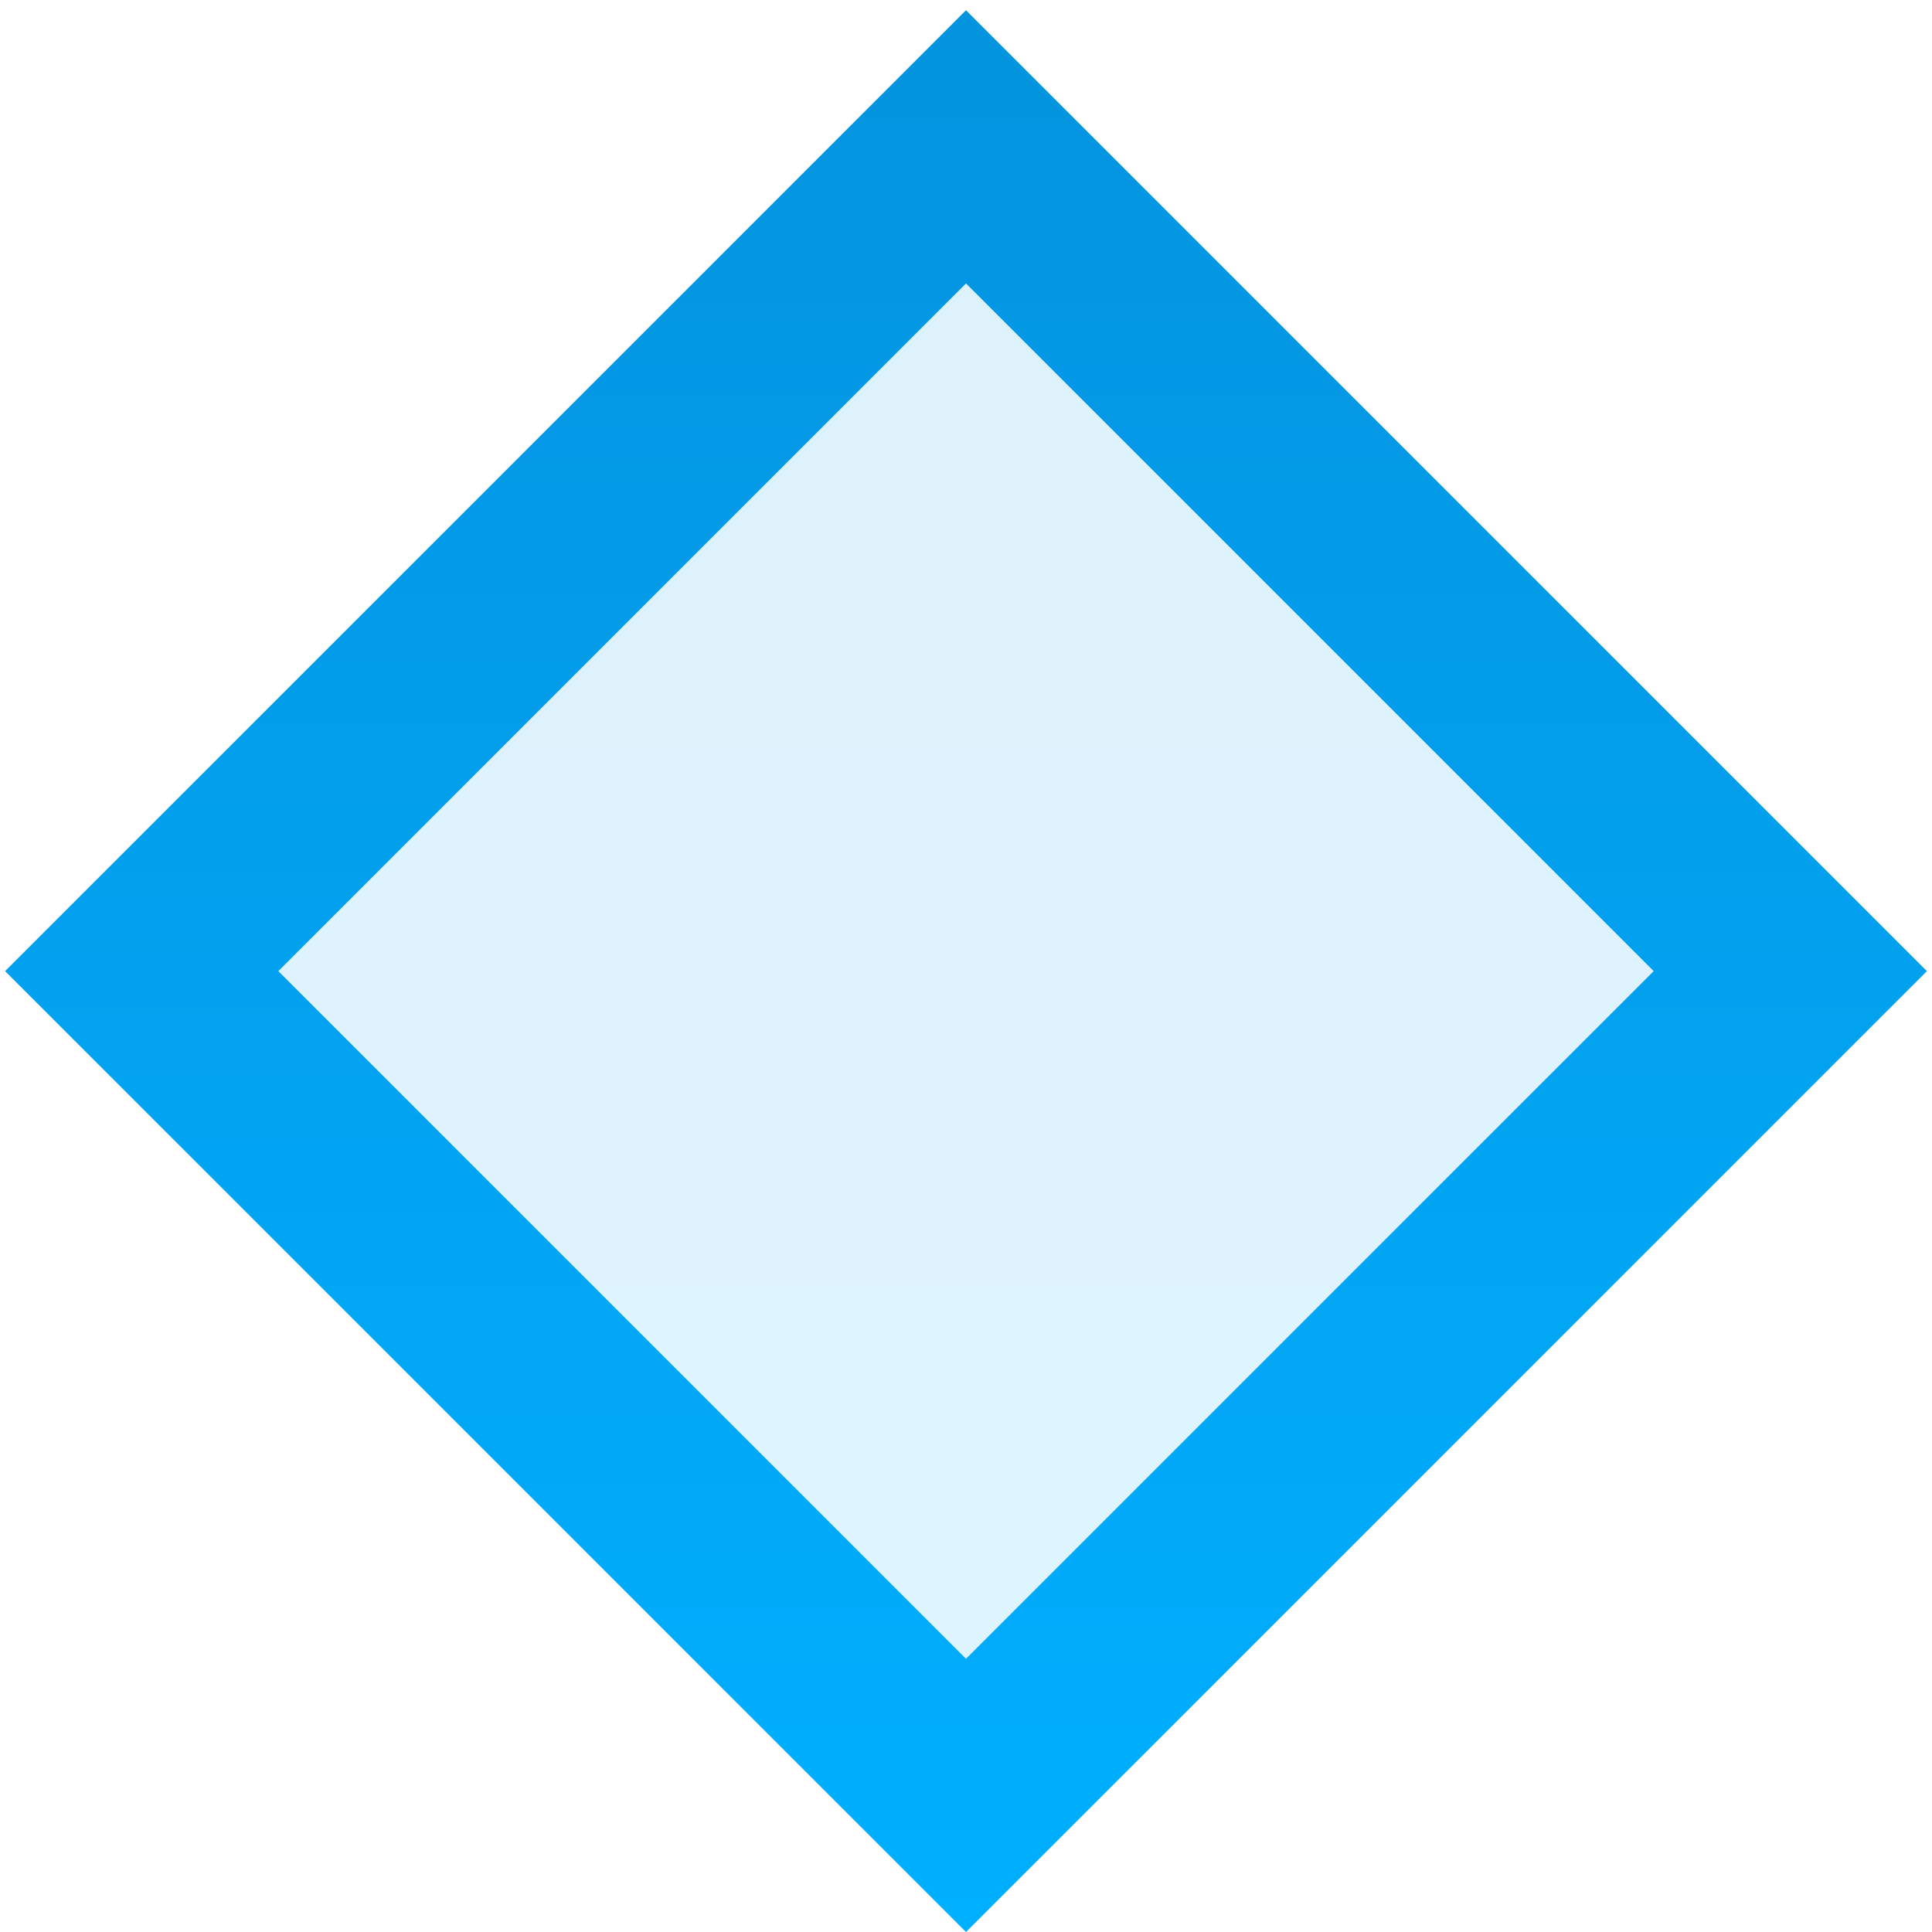 <?xml version="1.0" encoding="UTF-8"?> <svg xmlns="http://www.w3.org/2000/svg" width="20" height="20" viewBox="0 0 20 20" fill="none"><path d="M18.533 10.053L10 18.586L1.467 10.053L10 1.52L18.533 10.053Z" fill="url(#paint0_linear_245_1385)" fill-opacity="0.13" stroke="url(#paint1_linear_245_1385)" stroke-width="2"></path><defs><linearGradient id="paint0_linear_245_1385" x1="10.001" y1="-69" x2="10.001" y2="20.102" gradientUnits="userSpaceOnUse"><stop stop-color="#10306C"></stop><stop offset="1" stop-color="#00AFFF"></stop></linearGradient><linearGradient id="paint1_linear_245_1385" x1="10" y1="-70" x2="10" y2="20" gradientUnits="userSpaceOnUse"><stop stop-color="#10306C"></stop><stop offset="1" stop-color="#00AFFF"></stop></linearGradient></defs></svg> 